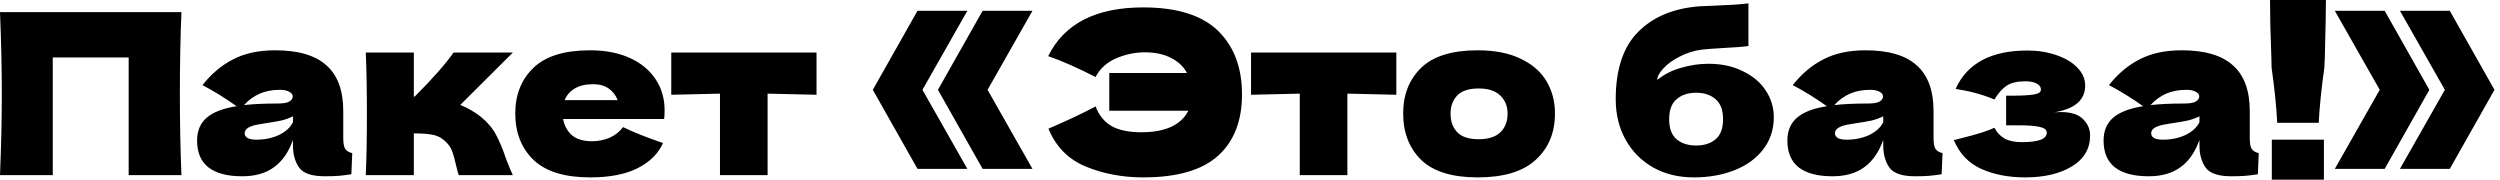 <?xml version="1.0" encoding="UTF-8"?> <svg xmlns="http://www.w3.org/2000/svg" width="167" height="12" viewBox="0 0 167 12" fill="none"><path d="M12.12 0.81C12.05 2.5 12.015 4.315 12.015 6.255C12.015 8.195 12.05 10.01 12.12 11.7H8.595V3.84H3.525V11.7H2.44565e-05C0.08 9.76 0.12 7.945 0.12 6.255C0.12 4.565 0.08 2.75 2.44565e-05 0.81H12.12ZM22.93 9.21C22.93 9.55 22.971 9.79 23.05 9.93C23.131 10.07 23.291 10.17 23.53 10.23L23.471 11.64C23.151 11.69 22.87 11.725 22.631 11.745C22.401 11.765 22.09 11.775 21.701 11.775C20.84 11.775 20.27 11.585 19.991 11.205C19.71 10.815 19.57 10.32 19.57 9.72V9.345C19.28 10.165 18.855 10.775 18.296 11.175C17.745 11.575 17.041 11.775 16.18 11.775C15.181 11.775 14.425 11.575 13.915 11.175C13.415 10.775 13.165 10.18 13.165 9.39C13.165 8.74 13.38 8.23 13.81 7.86C14.241 7.49 14.905 7.235 15.806 7.095C15.046 6.555 14.286 6.085 13.525 5.685C14.126 4.925 14.81 4.35 15.581 3.96C16.351 3.56 17.285 3.36 18.386 3.36C19.925 3.36 21.066 3.695 21.805 4.365C22.555 5.025 22.93 6.045 22.93 7.425V9.21ZM18.701 6C18.191 6 17.741 6.085 17.351 6.255C16.96 6.425 16.61 6.68 16.3 7.02C16.901 6.95 17.651 6.915 18.55 6.915C18.921 6.915 19.18 6.87 19.331 6.78C19.48 6.69 19.555 6.575 19.555 6.435C19.555 6.315 19.48 6.215 19.331 6.135C19.18 6.045 18.971 6 18.701 6ZM17.125 9.33C17.686 9.33 18.191 9.225 18.64 9.015C19.09 8.795 19.401 8.51 19.57 8.16V7.77C19.331 7.89 19.066 7.985 18.776 8.055C18.485 8.115 18.136 8.175 17.726 8.235L17.186 8.325C16.625 8.435 16.346 8.625 16.346 8.895C16.346 9.185 16.605 9.33 17.125 9.33ZM32.099 7.785C32.549 8.145 32.894 8.55 33.134 9C33.374 9.45 33.599 9.99 33.809 10.62C34.019 11.17 34.169 11.53 34.259 11.7H30.644C30.614 11.63 30.554 11.41 30.464 11.04C30.384 10.67 30.304 10.375 30.224 10.155C30.144 9.925 30.024 9.725 29.864 9.555C29.614 9.285 29.334 9.11 29.024 9.03C28.714 8.95 28.254 8.91 27.644 8.91V11.7H24.434C24.484 10.56 24.509 9.195 24.509 7.605C24.509 6.015 24.484 4.65 24.434 3.51H27.644V6.45H27.704C28.894 5.26 29.759 4.28 30.299 3.51H34.259L30.749 7.005C31.269 7.225 31.719 7.485 32.099 7.785ZM42.505 7.95H37.615C37.695 8.39 37.89 8.75 38.2 9.03C38.52 9.3 38.97 9.435 39.55 9.435C39.97 9.435 40.365 9.355 40.735 9.195C41.105 9.025 41.4 8.79 41.62 8.49C42.29 8.82 43.18 9.175 44.29 9.555C43.98 10.255 43.415 10.815 42.595 11.235C41.785 11.645 40.725 11.85 39.415 11.85C37.715 11.85 36.455 11.46 35.635 10.68C34.825 9.89 34.42 8.855 34.42 7.575C34.42 6.325 34.825 5.31 35.635 4.53C36.445 3.75 37.705 3.36 39.415 3.36C40.435 3.36 41.32 3.53 42.07 3.87C42.82 4.21 43.395 4.685 43.795 5.295C44.195 5.895 44.395 6.585 44.395 7.365C44.395 7.625 44.385 7.82 44.365 7.95H42.505ZM39.625 5.625C39.125 5.625 38.715 5.72 38.395 5.91C38.075 6.1 37.85 6.36 37.72 6.69H41.26C41.14 6.37 40.945 6.115 40.675 5.925C40.405 5.725 40.055 5.625 39.625 5.625ZM54.544 6.33C53.044 6.29 51.955 6.265 51.275 6.255V11.7H48.094V6.255C47.425 6.265 46.34 6.29 44.84 6.33V3.51H54.544V6.33ZM61.289 0.72H64.619L61.619 6L64.619 11.28H61.289L58.304 6L61.289 0.72ZM65.639 0.72H68.969L65.969 6L68.969 11.28H65.639L62.654 6L65.639 0.72ZM76.365 0.495C78.625 0.495 80.29 1.015 81.36 2.055C82.43 3.095 82.965 4.51 82.965 6.3C82.965 8.08 82.43 9.45 81.36 10.41C80.29 11.37 78.625 11.85 76.365 11.85C74.985 11.85 73.71 11.61 72.54 11.13C71.37 10.65 70.535 9.805 70.035 8.595C71.315 8.045 72.365 7.55 73.185 7.11C73.415 7.71 73.775 8.15 74.265 8.43C74.755 8.7 75.415 8.835 76.245 8.835C77.035 8.835 77.695 8.715 78.225 8.475C78.765 8.225 79.15 7.865 79.38 7.395H74.1V4.875H79.29C79.06 4.445 78.705 4.11 78.225 3.87C77.755 3.62 77.17 3.495 76.47 3.495C75.82 3.495 75.18 3.63 74.55 3.9C73.93 4.17 73.475 4.585 73.185 5.145C71.975 4.525 70.92 4.06 70.02 3.75C71.09 1.58 73.205 0.495 76.365 0.495ZM93.275 6.33C91.775 6.29 90.685 6.265 90.005 6.255V11.7H86.825V6.255C86.155 6.265 85.07 6.29 83.57 6.33V3.51H93.275V6.33ZM98.712 11.85C97.002 11.85 95.742 11.46 94.932 10.68C94.132 9.89 93.732 8.855 93.732 7.575C93.732 6.325 94.132 5.31 94.932 4.53C95.742 3.75 97.002 3.36 98.712 3.36C99.862 3.36 100.822 3.55 101.592 3.93C102.372 4.3 102.947 4.805 103.317 5.445C103.687 6.075 103.872 6.785 103.872 7.575C103.872 8.865 103.442 9.9 102.582 10.68C101.732 11.46 100.442 11.85 98.712 11.85ZM98.772 9.3C99.422 9.3 99.907 9.145 100.227 8.835C100.547 8.525 100.707 8.11 100.707 7.59C100.707 7.1 100.547 6.7 100.227 6.39C99.907 6.07 99.422 5.91 98.772 5.91C98.122 5.91 97.647 6.065 97.347 6.375C97.047 6.685 96.897 7.09 96.897 7.59C96.897 8.11 97.047 8.525 97.347 8.835C97.647 9.145 98.122 9.3 98.772 9.3ZM114.125 4.26C114.995 4.26 115.76 4.425 116.42 4.755C117.09 5.075 117.6 5.505 117.95 6.045C118.31 6.585 118.49 7.18 118.49 7.83C118.49 8.65 118.255 9.365 117.785 9.975C117.315 10.585 116.675 11.05 115.865 11.37C115.055 11.69 114.15 11.85 113.15 11.85C112.13 11.85 111.225 11.63 110.435 11.19C109.645 10.74 109.03 10.12 108.59 9.33C108.15 8.54 107.93 7.64 107.93 6.63C107.93 4.63 108.43 3.13 109.43 2.13C110.43 1.12 111.8 0.55 113.54 0.42L114.59 0.375C115.64 0.335 116.375 0.285 116.795 0.225V3.075C116.445 3.125 115.865 3.17 115.055 3.21C114.415 3.25 113.955 3.285 113.675 3.315C113.155 3.385 112.665 3.54 112.205 3.78C111.745 4.01 111.38 4.275 111.11 4.575C110.84 4.865 110.705 5.12 110.705 5.34C111.155 4.97 111.685 4.7 112.295 4.53C112.905 4.35 113.515 4.26 114.125 4.26ZM113.3 6.195C112.76 6.195 112.325 6.34 111.995 6.63C111.665 6.91 111.5 7.355 111.5 7.965C111.5 8.575 111.665 9.02 111.995 9.3C112.325 9.58 112.76 9.72 113.3 9.72C113.84 9.72 114.275 9.58 114.605 9.3C114.935 9.02 115.1 8.575 115.1 7.965C115.1 7.355 114.935 6.91 114.605 6.63C114.275 6.34 113.84 6.195 113.3 6.195ZM129.161 9.21C129.161 9.55 129.201 9.79 129.281 9.93C129.361 10.07 129.521 10.17 129.761 10.23L129.701 11.64C129.381 11.69 129.101 11.725 128.861 11.745C128.631 11.765 128.321 11.775 127.931 11.775C127.071 11.775 126.501 11.585 126.221 11.205C125.941 10.815 125.801 10.32 125.801 9.72V9.345C125.511 10.165 125.086 10.775 124.526 11.175C123.976 11.575 123.271 11.775 122.411 11.775C121.411 11.775 120.656 11.575 120.146 11.175C119.646 10.775 119.396 10.18 119.396 9.39C119.396 8.74 119.611 8.23 120.041 7.86C120.471 7.49 121.136 7.235 122.036 7.095C121.276 6.555 120.516 6.085 119.756 5.685C120.356 4.925 121.041 4.35 121.811 3.96C122.581 3.56 123.516 3.36 124.616 3.36C126.156 3.36 127.296 3.695 128.036 4.365C128.786 5.025 129.161 6.045 129.161 7.425V9.21ZM124.931 6C124.421 6 123.971 6.085 123.581 6.255C123.191 6.425 122.841 6.68 122.531 7.02C123.131 6.95 123.881 6.915 124.781 6.915C125.151 6.915 125.411 6.87 125.561 6.78C125.711 6.69 125.786 6.575 125.786 6.435C125.786 6.315 125.711 6.215 125.561 6.135C125.411 6.045 125.201 6 124.931 6ZM123.356 9.33C123.916 9.33 124.421 9.225 124.871 9.015C125.321 8.795 125.631 8.51 125.801 8.16V7.77C125.561 7.89 125.296 7.985 125.006 8.055C124.716 8.115 124.366 8.175 123.956 8.235L123.416 8.325C122.856 8.435 122.576 8.625 122.576 8.895C122.576 9.185 122.836 9.33 123.356 9.33ZM137.249 7.5C137.349 7.49 137.489 7.485 137.669 7.485C138.339 7.485 138.829 7.64 139.139 7.95C139.459 8.26 139.619 8.625 139.619 9.045C139.619 9.935 139.214 10.625 138.404 11.115C137.594 11.605 136.554 11.85 135.284 11.85C134.174 11.85 133.194 11.66 132.344 11.28C131.504 10.9 130.894 10.26 130.514 9.36L131.159 9.195C132.089 8.965 132.779 8.745 133.229 8.535C133.389 8.845 133.614 9.085 133.904 9.255C134.194 9.415 134.579 9.495 135.059 9.495C135.599 9.495 136.009 9.445 136.289 9.345C136.579 9.245 136.724 9.08 136.724 8.85C136.724 8.67 136.564 8.545 136.244 8.475C135.924 8.405 135.464 8.37 134.864 8.37H134.009V6.39H134.519C135.069 6.39 135.509 6.365 135.839 6.315C136.169 6.265 136.334 6.155 136.334 5.985C136.334 5.815 136.239 5.68 136.049 5.58C135.859 5.48 135.604 5.43 135.284 5.43C134.764 5.43 134.354 5.525 134.054 5.715C133.764 5.905 133.489 6.215 133.229 6.645C132.439 6.315 131.574 6.08 130.634 5.94C131.404 4.23 133.004 3.375 135.434 3.375C136.144 3.375 136.794 3.48 137.384 3.69C137.974 3.89 138.439 4.17 138.779 4.53C139.119 4.88 139.289 5.275 139.289 5.715C139.289 6.675 138.609 7.27 137.249 7.5ZM150.284 9.21C150.284 9.55 150.324 9.79 150.404 9.93C150.484 10.07 150.644 10.17 150.884 10.23L150.824 11.64C150.504 11.69 150.224 11.725 149.984 11.745C149.754 11.765 149.444 11.775 149.054 11.775C148.194 11.775 147.624 11.585 147.344 11.205C147.064 10.815 146.924 10.32 146.924 9.72V9.345C146.634 10.165 146.209 10.775 145.649 11.175C145.099 11.575 144.394 11.775 143.534 11.775C142.534 11.775 141.779 11.575 141.269 11.175C140.769 10.775 140.519 10.18 140.519 9.39C140.519 8.74 140.734 8.23 141.164 7.86C141.594 7.49 142.259 7.235 143.159 7.095C142.399 6.555 141.639 6.085 140.879 5.685C141.479 4.925 142.164 4.35 142.934 3.96C143.704 3.56 144.639 3.36 145.739 3.36C147.279 3.36 148.419 3.695 149.159 4.365C149.909 5.025 150.284 6.045 150.284 7.425V9.21ZM146.054 6C145.544 6 145.094 6.085 144.704 6.255C144.314 6.425 143.964 6.68 143.654 7.02C144.254 6.95 145.004 6.915 145.904 6.915C146.274 6.915 146.534 6.87 146.684 6.78C146.834 6.69 146.909 6.575 146.909 6.435C146.909 6.315 146.834 6.215 146.684 6.135C146.534 6.045 146.324 6 146.054 6ZM144.479 9.33C145.039 9.33 145.544 9.225 145.994 9.015C146.444 8.795 146.754 8.51 146.924 8.16V7.77C146.684 7.89 146.419 7.985 146.129 8.055C145.839 8.115 145.489 8.175 145.079 8.235L144.539 8.325C143.979 8.435 143.699 8.625 143.699 8.895C143.699 9.185 143.959 9.33 144.479 9.33ZM155.372 1.17421e-05C155.372 0.67 155.347 1.955 155.297 3.855C155.277 4.155 155.267 4.375 155.267 4.515C155.067 5.925 154.942 7.155 154.892 8.205H152.117C152.067 7.155 151.942 5.925 151.742 4.515L151.727 3.855C151.667 2.315 151.637 1.03 151.637 1.17421e-05H155.372ZM155.237 12H151.757V9.33H155.237V12ZM155.966 0.72H159.296L162.281 6L159.296 11.28H155.966L158.966 6L155.966 0.72ZM160.316 0.72H163.646L166.631 6L163.646 11.28H160.316L163.316 6L160.316 0.72Z" fill="black"></path></svg> 